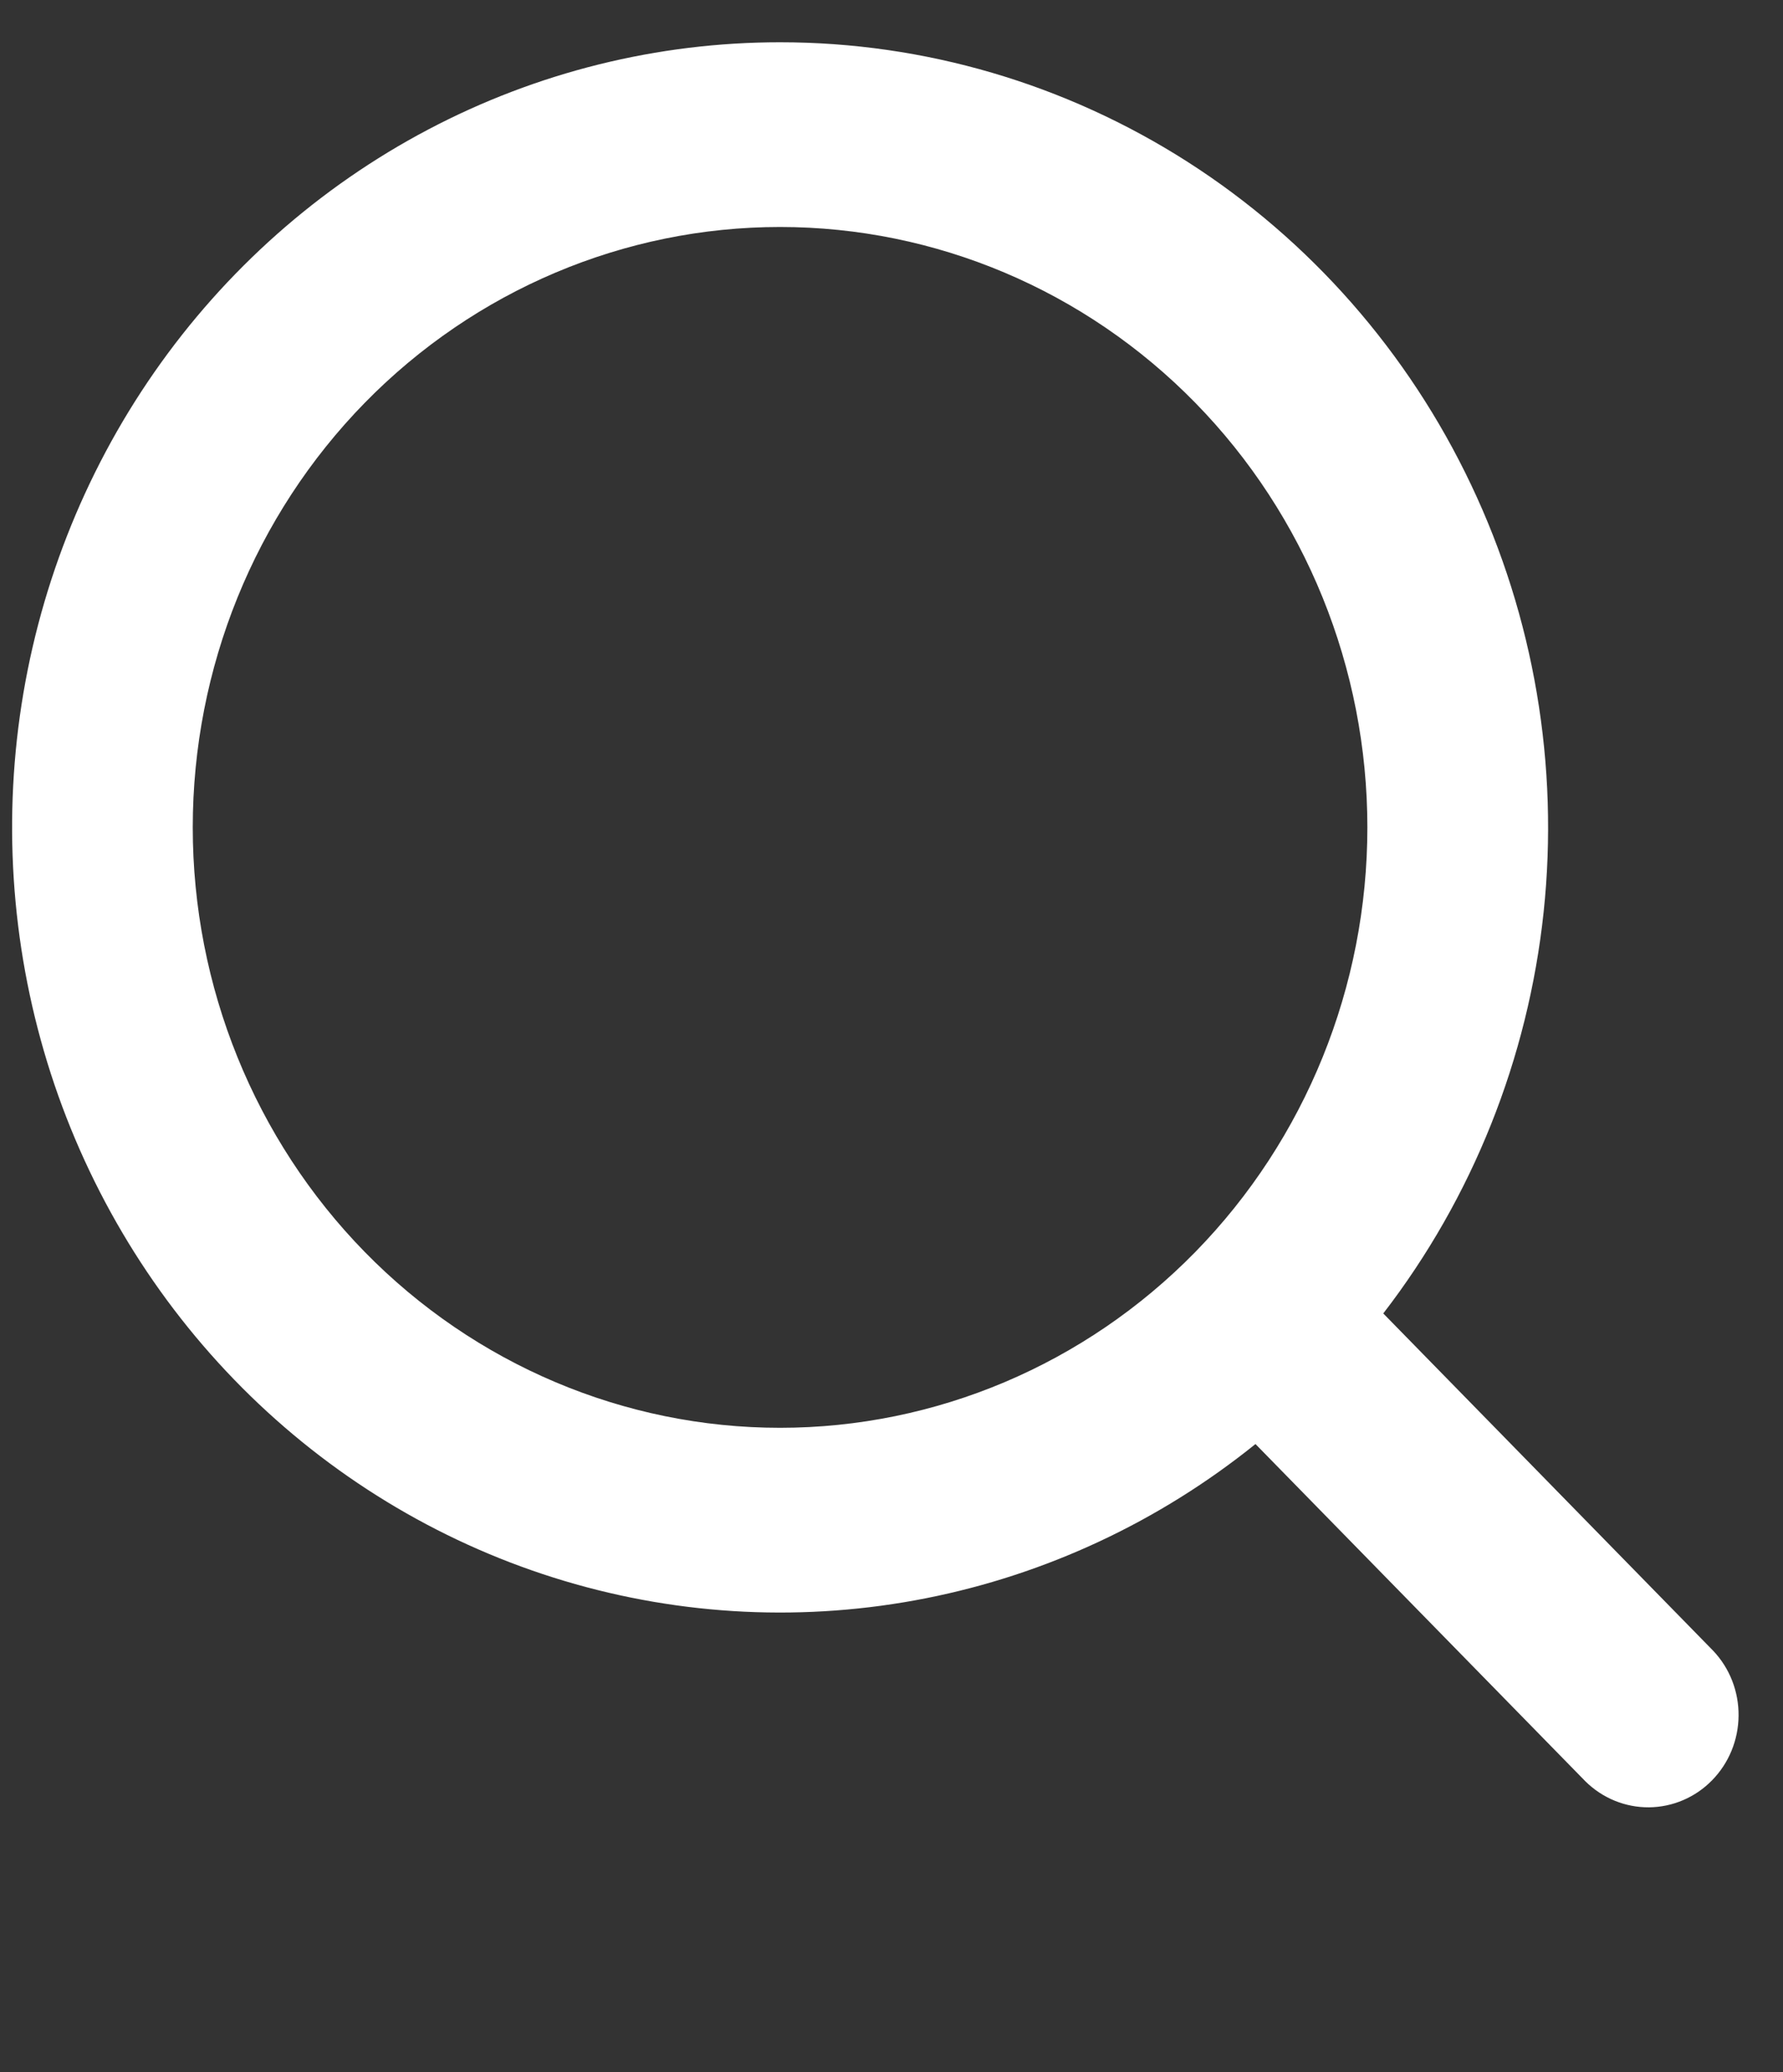 <svg width="37" height="43" viewBox="0 0 37 43" fill="none" xmlns="http://www.w3.org/2000/svg">
<rect x="0" y="0" width="37" height="43" fill="#333333" stroke="none"/>
<path fill-rule="evenodd" clip-rule="evenodd" d="M16.187 0.877C13.646 0.877 11.141 1.498 8.883 2.689C6.624 3.88 4.677 5.606 3.203 7.723C1.73 9.839 0.773 12.285 0.412 14.857C0.052 17.428 0.298 20.051 1.13 22.506C1.963 24.96 3.358 27.175 5.198 28.967C7.039 30.758 9.272 32.074 11.711 32.804C14.15 33.534 16.724 33.657 19.219 33.163C21.714 32.669 24.057 31.572 26.053 29.964L32.901 36.964C33.255 37.313 33.728 37.506 34.22 37.502C34.711 37.497 35.182 37.296 35.529 36.94C35.877 36.585 36.074 36.104 36.078 35.602C36.083 35.099 35.894 34.615 35.552 34.254L28.705 27.254C30.557 24.852 31.71 21.965 32.033 18.924C32.355 15.882 31.834 12.81 30.527 10.058C29.221 7.306 27.184 4.985 24.648 3.361C22.112 1.738 19.18 0.877 16.187 0.877ZM4 17.168C4 13.864 5.284 10.695 7.569 8.359C9.855 6.023 12.955 4.71 16.187 4.71C19.419 4.71 22.519 6.023 24.805 8.359C27.091 10.695 28.375 13.864 28.375 17.168C28.375 20.473 27.091 23.641 24.805 25.978C22.519 28.314 19.419 29.627 16.187 29.627C12.955 29.627 9.855 28.314 7.569 25.978C5.284 23.641 4 20.473 4 17.168Z" fill="#ffffff"/>
</svg>
